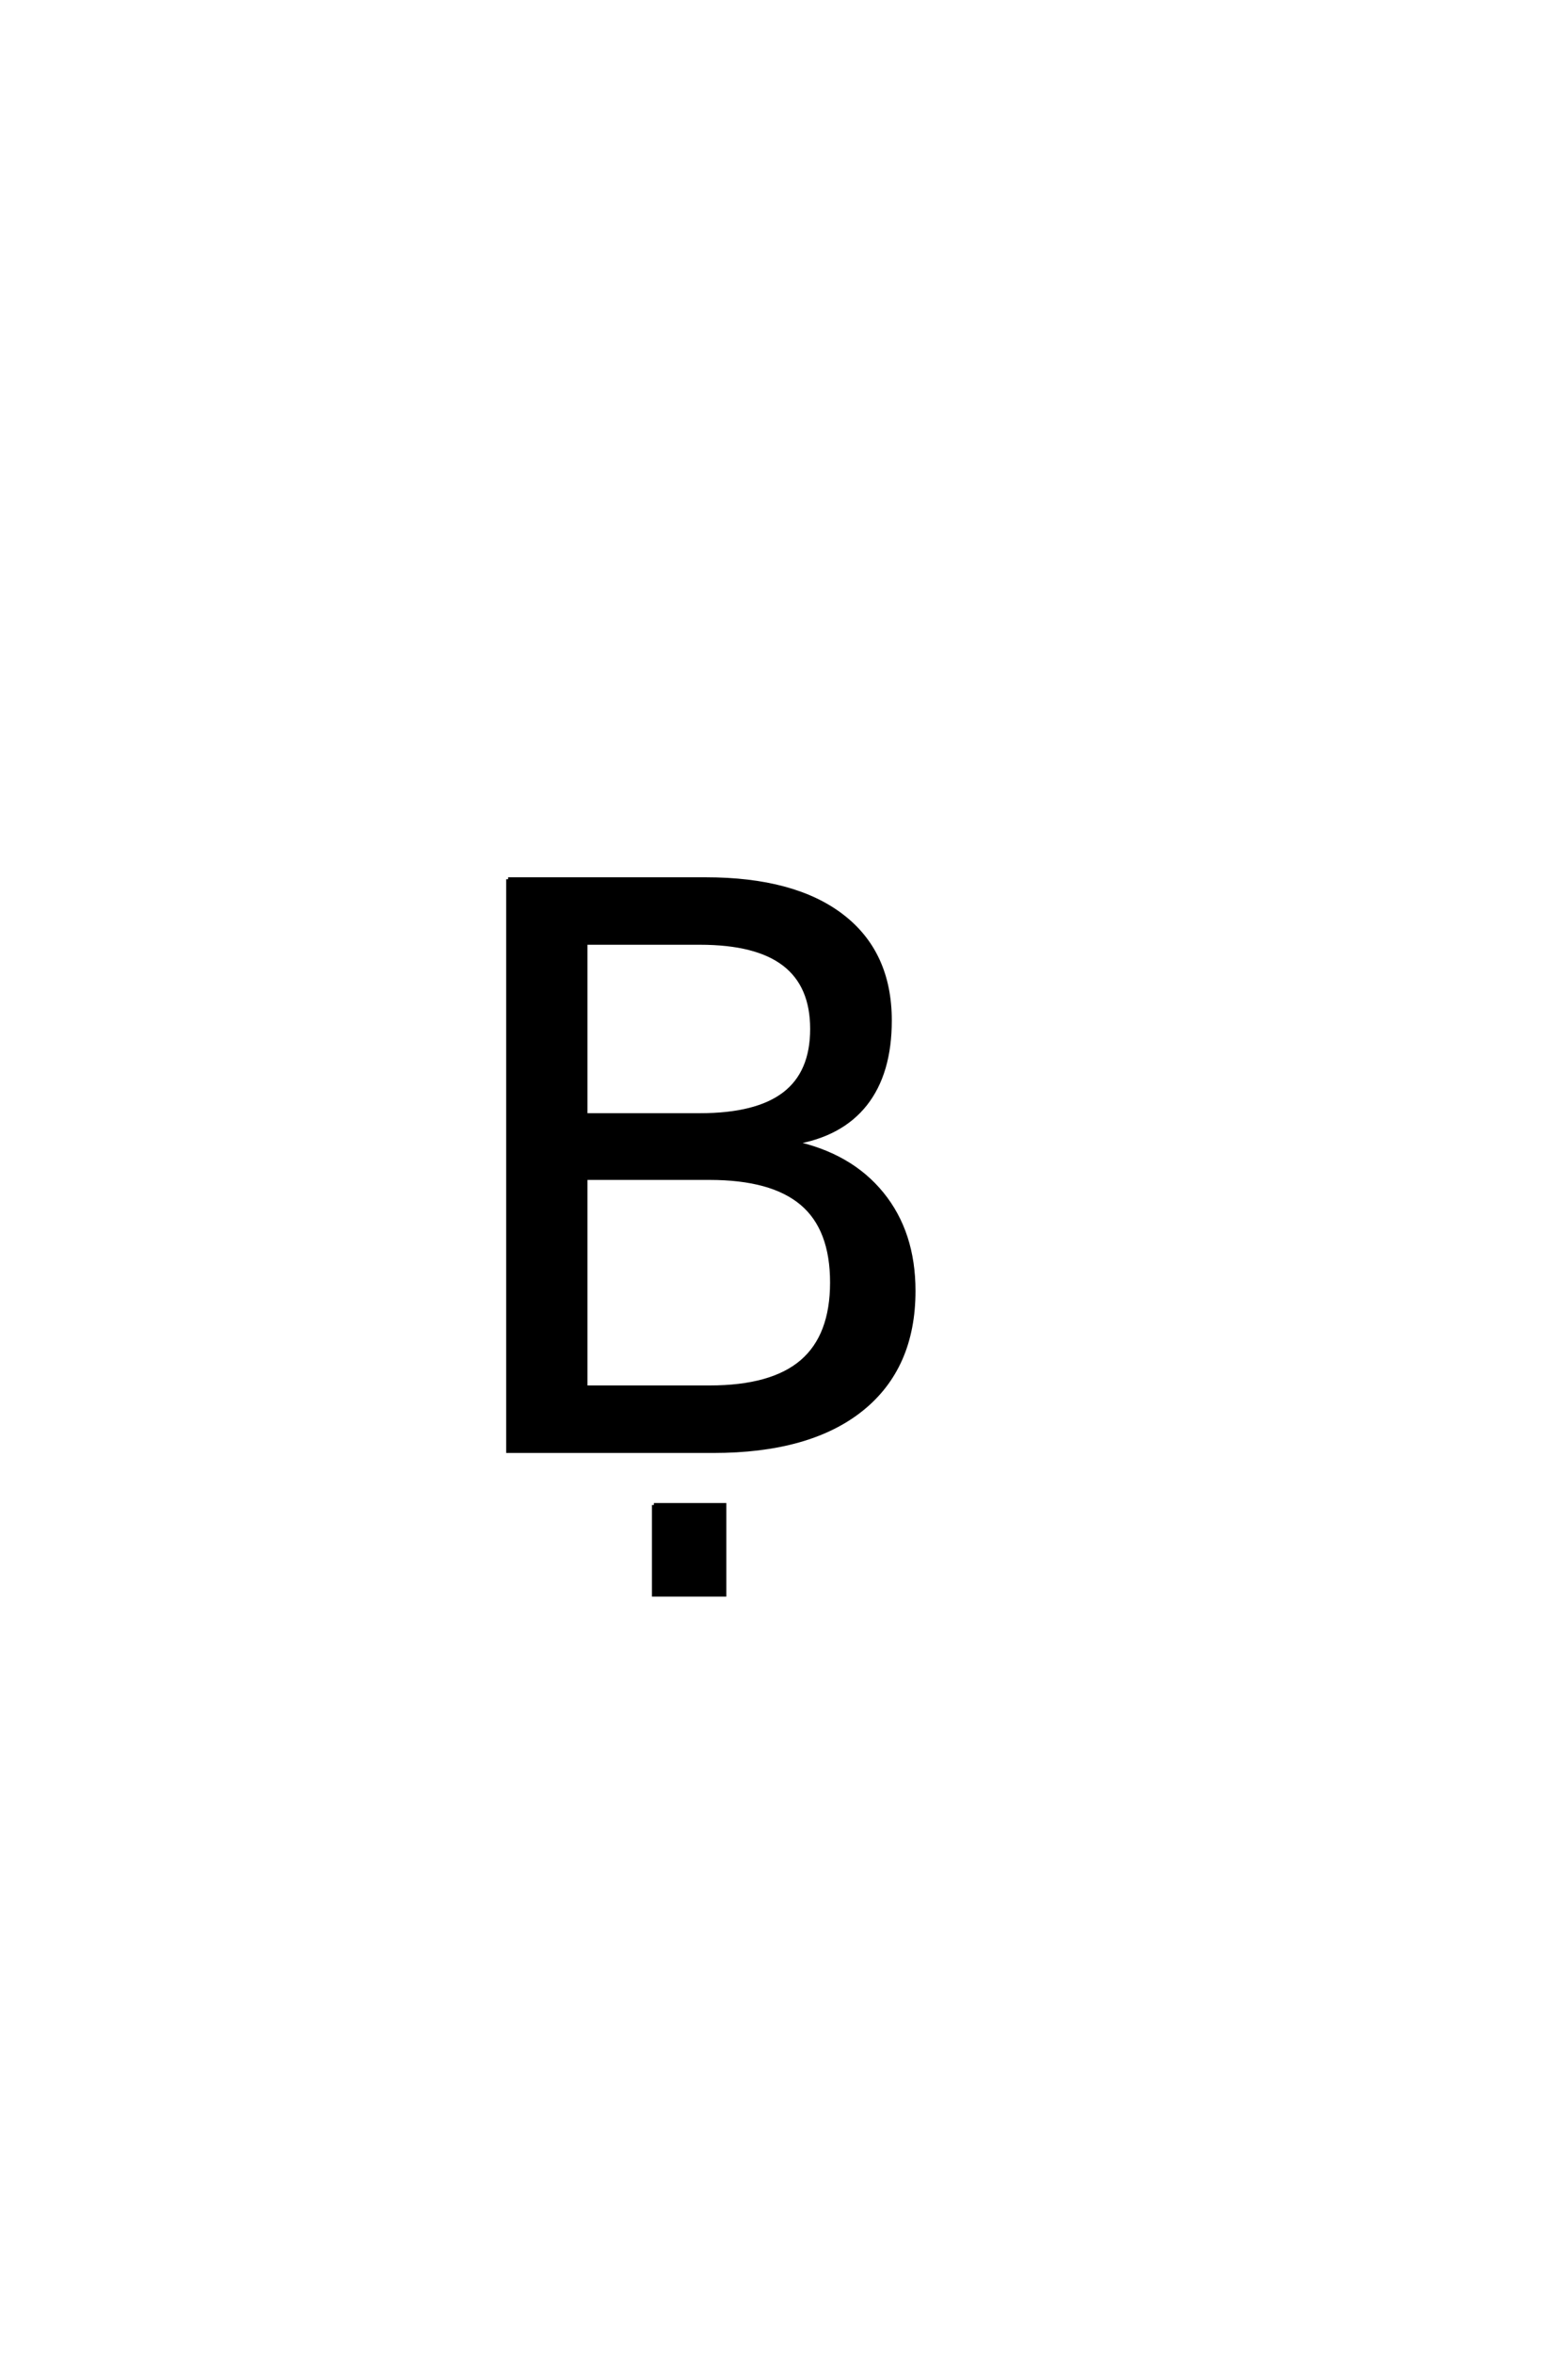 <?xml version='1.0' encoding='UTF-8'?>
<!DOCTYPE svg PUBLIC "-//W3C//DTD SVG 1.0//EN"
    "http://www.w3.org/TR/2001/REC-SVG-20010904/DTD/svg10.dtd">

<svg xmlns='http://www.w3.org/2000/svg' version='1.0'
     width='40.0' height='60.0'>

 <g transform='scale(0.1 -0.1) translate(110.0 -370.0)'>
  <path d='M39.359 69.625
L39.359 16.219
L71 16.219
Q86.922 16.219 94.578 22.797
Q102.25 29.391 102.25 42.969
Q102.25 56.641 94.578 63.125
Q86.922 69.625 71 69.625
L39.359 69.625
L39.359 69.625
M39.359 129.594
L39.359 85.641
L68.562 85.641
Q83.016 85.641 90.094 91.062
Q97.172 96.484 97.172 107.625
Q97.172 118.656 90.094 124.125
Q83.016 129.594 68.562 129.594
L39.359 129.594
L39.359 129.594
M19.625 145.797
L70.016 145.797
Q92.578 145.797 104.781 136.422
Q117 127.047 117 109.766
Q117 96.391 110.75 88.469
Q104.5 80.562 92.391 78.609
Q106.938 75.484 114.984 65.578
Q123.047 55.672 123.047 40.828
Q123.047 21.297 109.766 10.641
Q96.484 0 71.969 0
L19.625 0
L19.625 145.797
L19.625 145.797
M56.812 -13.766
L74.781 -13.766
L74.781 -36.625
L56.812 -36.625
L56.812 -13.766
'
        style='fill: #000000; stroke: #000000'/>

 </g>
</svg>
